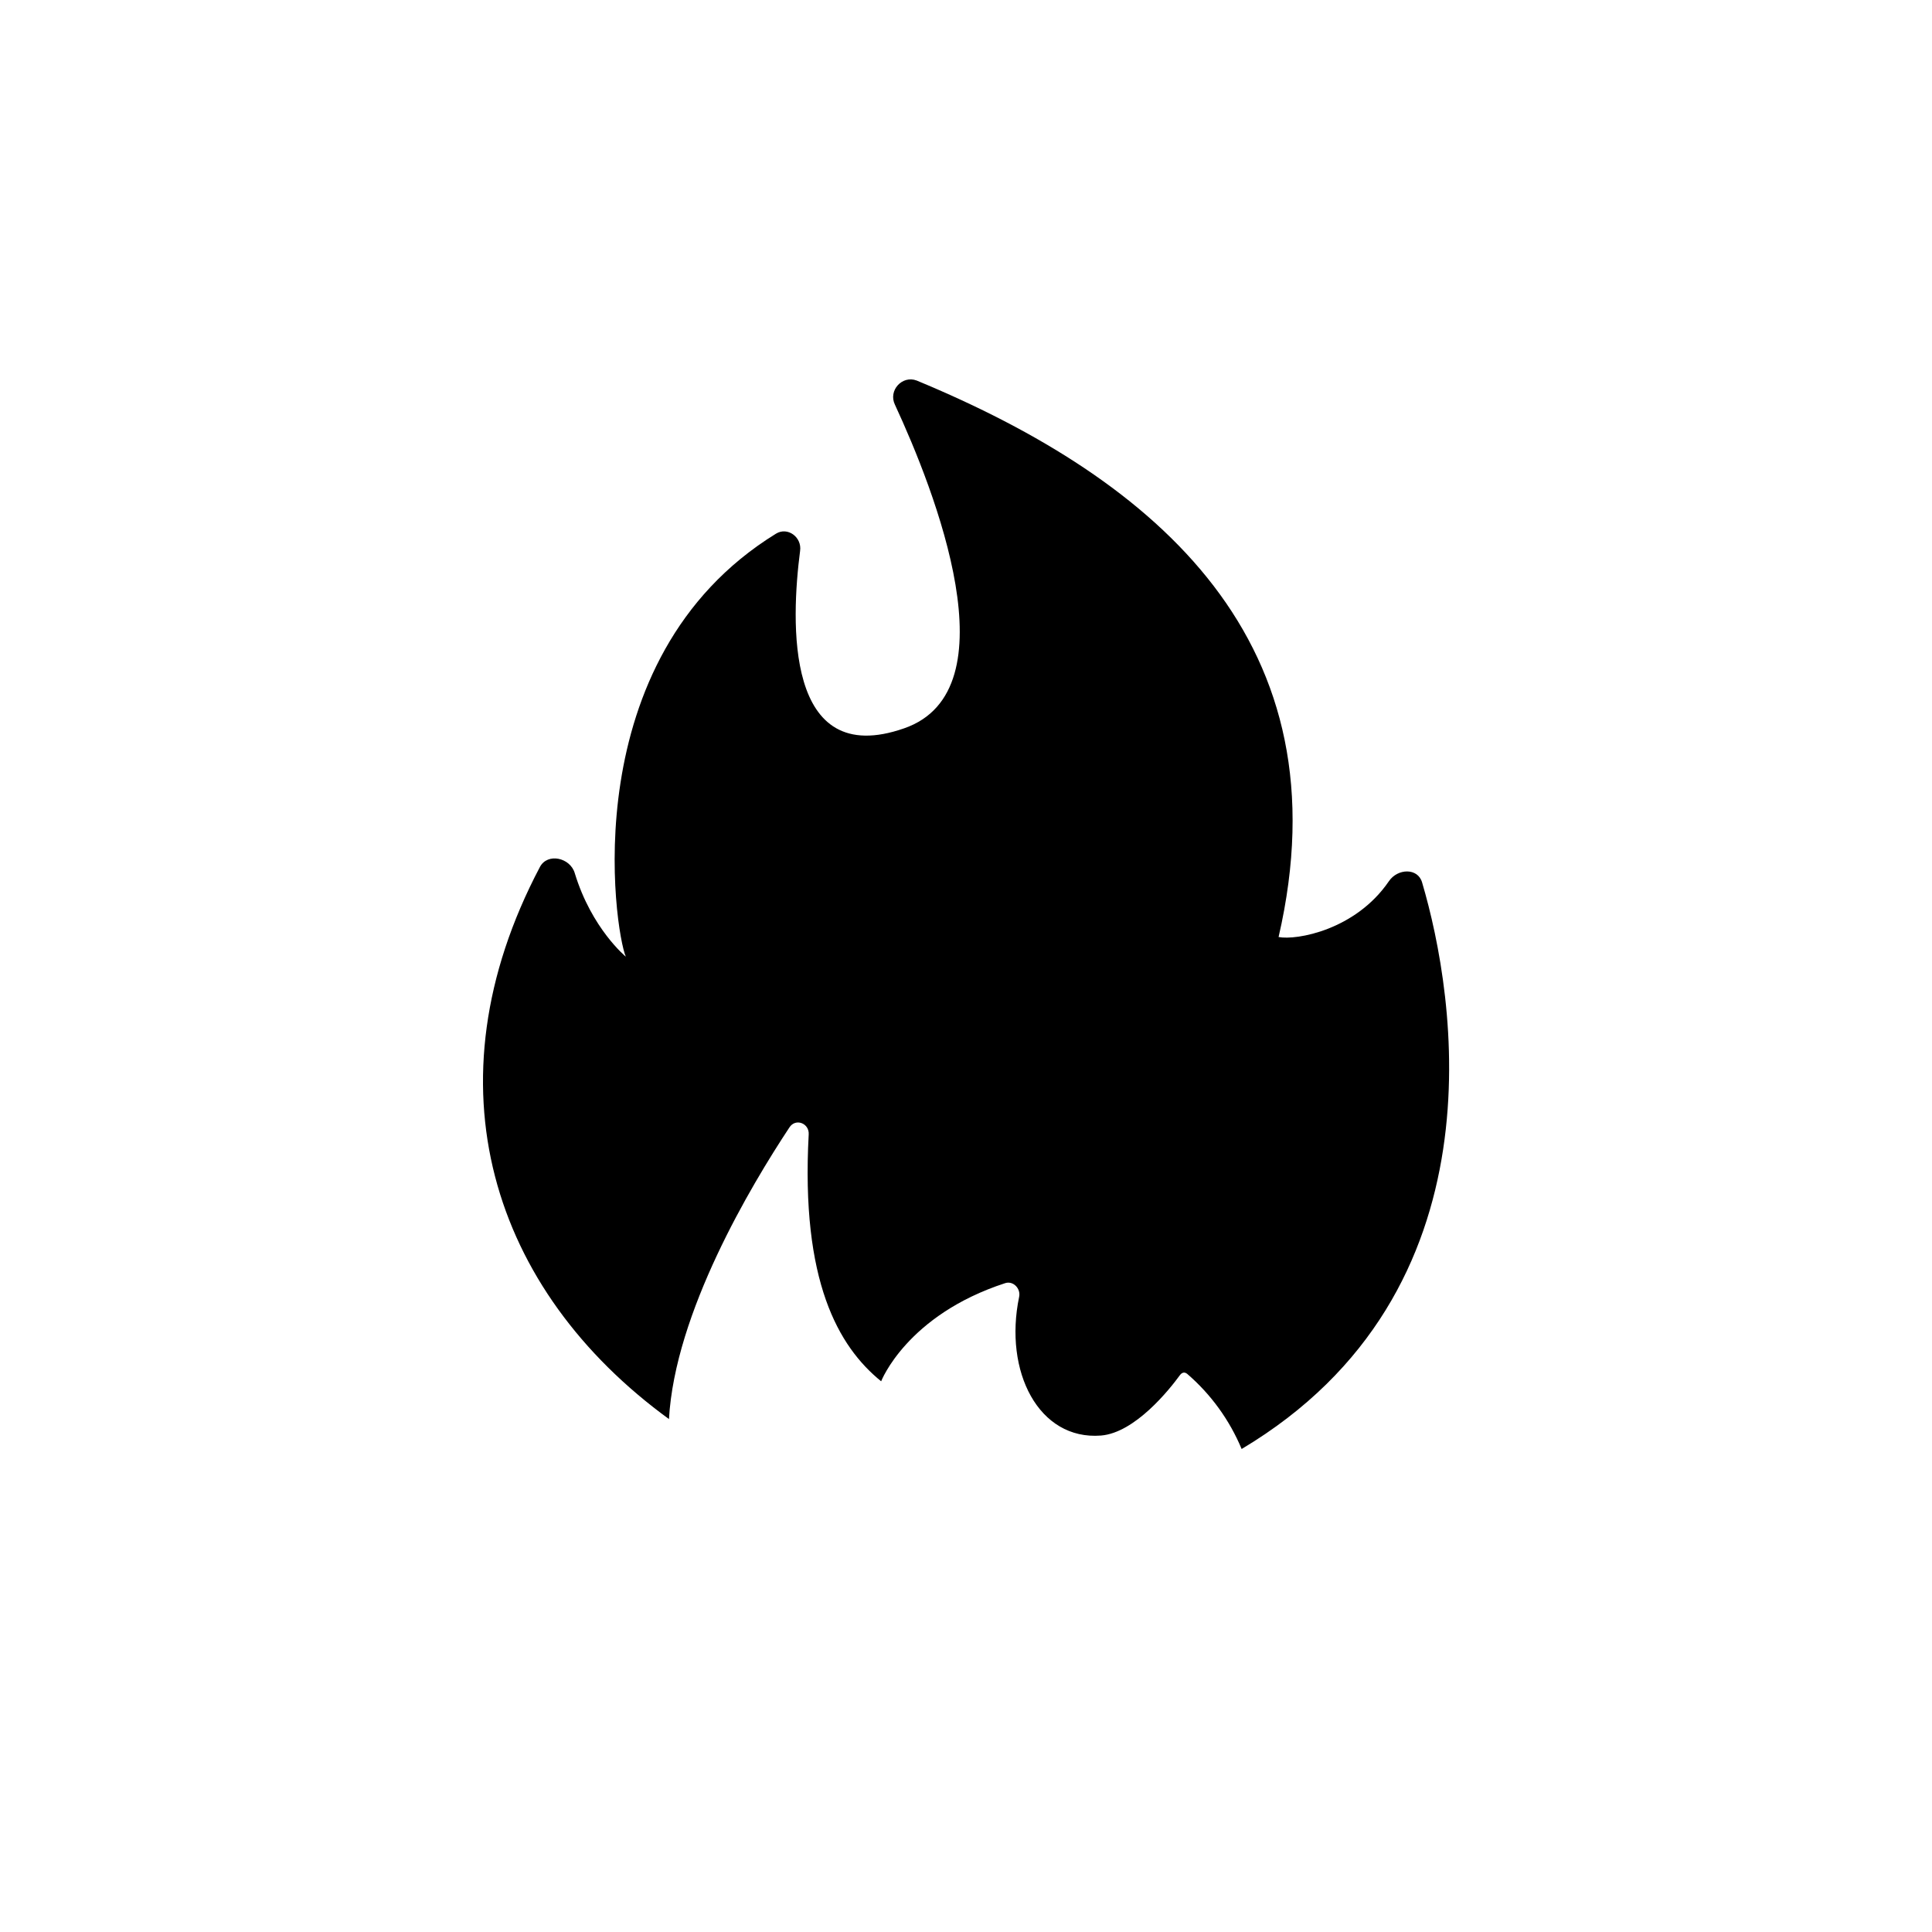 <?xml version="1.0" encoding="utf-8"?>
<!-- Generator: www.svgicons.com -->
<svg xmlns="http://www.w3.org/2000/svg" width="800" height="800" viewBox="0 0 24 24">
<path fill="currentColor" d="M8.314 17.631C6.112 16.03 5.28 13.474 6.707 10.77c.095-.18.377-.116.433.077c.21.69.634 1.037.634 1.037c-.137-.313-.66-3.698 1.865-5.254c.145-.09.325.043.3.214c-.112.866-.197 2.726 1.294 2.203c1.354-.471.381-2.948-.116-4.02c-.085-.176.09-.368.27-.3c3 1.243 5.34 3.257 4.496 6.913c.223.043.956-.086 1.371-.694c.108-.159.36-.168.412.017c.416 1.406 1.028 5.087-2.242 7.037c-.15-.36-.382-.68-.677-.934c-.034-.026-.064-.017-.09.017c-.128.176-.557.716-.981.75c-.772.06-1.209-.793-1.016-1.723c.022-.103-.073-.201-.171-.171c-1.226.398-1.543 1.22-1.543 1.22c-.532-.432-.999-1.242-.9-3.068c.008-.137-.163-.205-.24-.085c-.476.72-1.423 2.301-1.496 3.625z"/>
</svg>